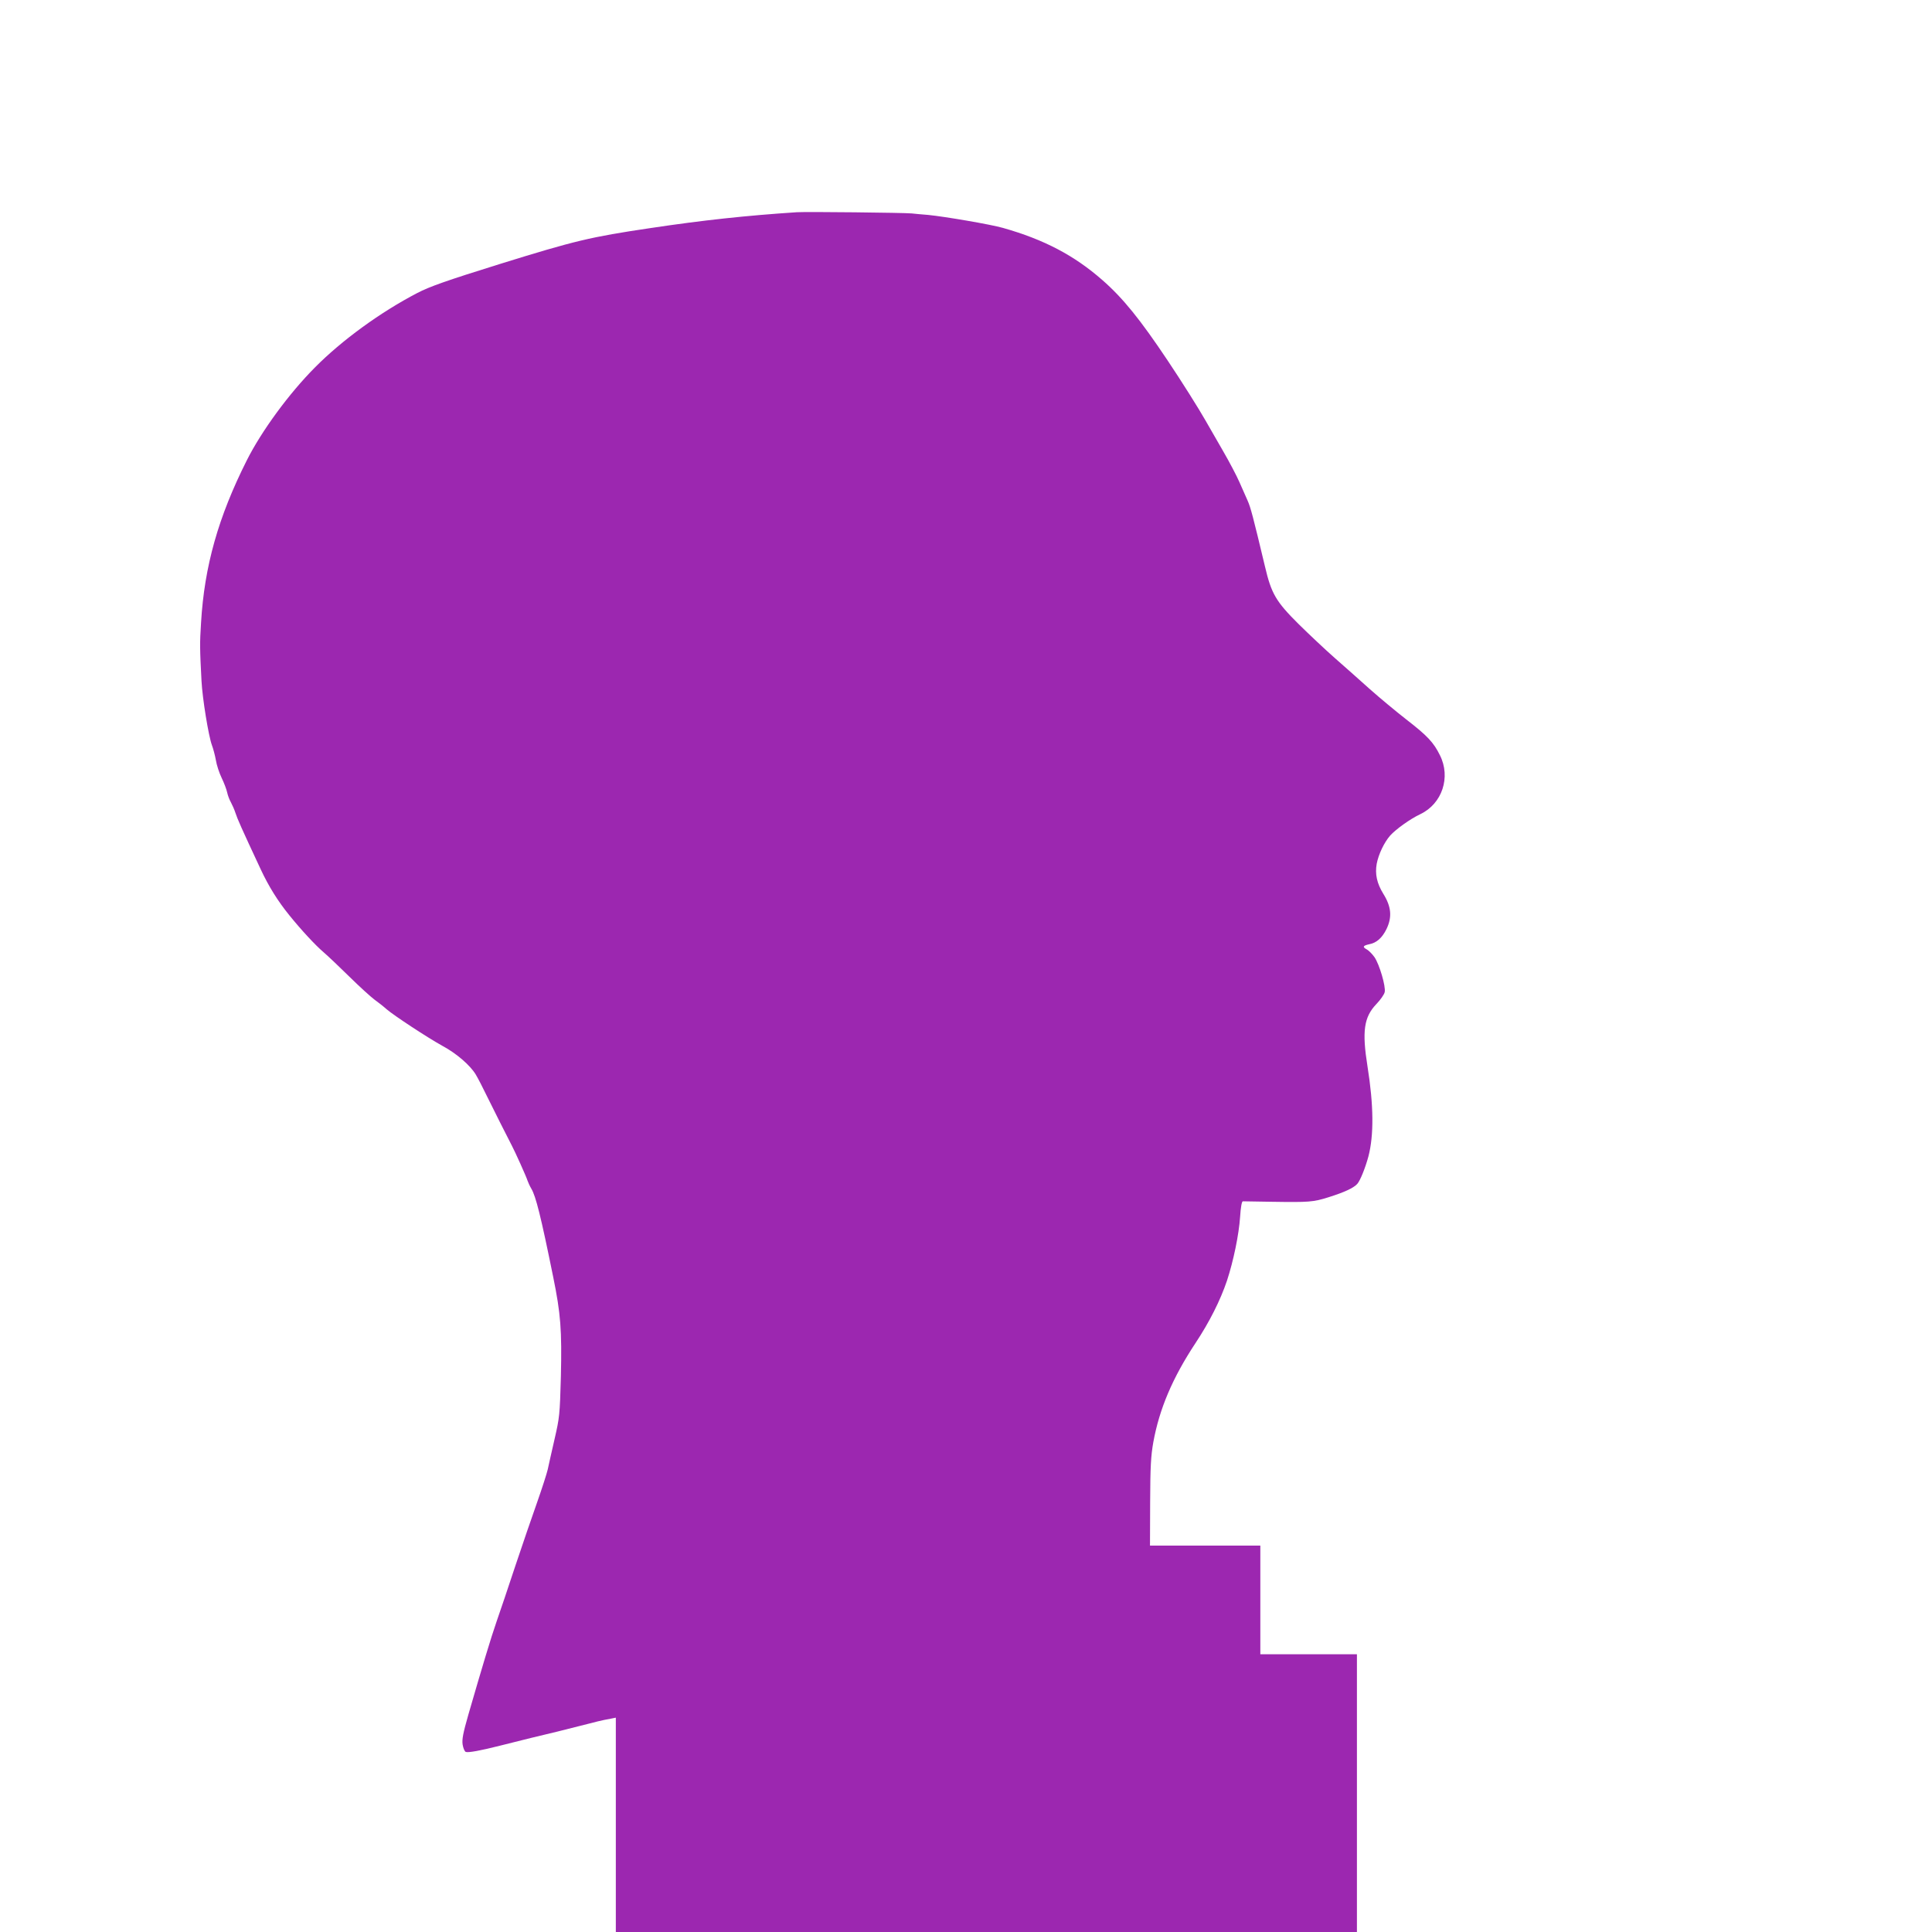 <?xml version="1.0" standalone="no"?>
<!DOCTYPE svg PUBLIC "-//W3C//DTD SVG 20010904//EN"
 "http://www.w3.org/TR/2001/REC-SVG-20010904/DTD/svg10.dtd">
<svg version="1.0" xmlns="http://www.w3.org/2000/svg"
 width="1280pt" height="1280pt" viewBox="0 0 1280 1280"
 preserveAspectRatio="xMidYMid meet">
<g transform="translate(0,1280) scale(0.1,-0.1)"
fill="#9c27b0" stroke="none">
<path d="M5280 11394 c-335 -22 -624 -53 -970 -105 -399 -59 -502 -84 -995
-237 -363 -113 -469 -151 -550 -193 -244 -127 -500 -313 -679 -494 -171 -172
-353 -420 -451 -615 -189 -376 -281 -701 -303 -1076 -9 -137 -8 -173 3 -385 6
-117 47 -367 69 -426 8 -21 20 -65 26 -98 5 -33 23 -87 39 -120 16 -33 32 -76
36 -95 4 -19 15 -49 25 -66 9 -17 23 -48 30 -70 13 -40 38 -97 168 -375 53
-113 112 -208 189 -303 80 -99 173 -199 227 -245 28 -24 105 -97 171 -162 67
-66 141 -133 165 -151 25 -18 62 -47 82 -65 49 -42 271 -188 369 -242 95 -51
185 -130 221 -190 15 -25 48 -89 73 -141 40 -82 142 -284 166 -330 19 -35 98
-210 104 -232 4 -12 15 -36 25 -53 30 -50 63 -181 145 -585 50 -244 58 -353
51 -660 -7 -255 -9 -271 -42 -415 -19 -82 -39 -172 -45 -200 -6 -27 -38 -126
-71 -220 -33 -93 -98 -282 -144 -420 -45 -137 -101 -302 -123 -365 -39 -112
-98 -309 -188 -620 -35 -122 -43 -164 -38 -198 4 -24 13 -46 21 -49 17 -6 99
9 229 42 50 13 140 35 200 50 108 25 236 57 385 95 41 11 87 22 103 25 15 3
38 7 52 10 l25 5 0 -710 0 -710 2455 0 2455 0 0 920 0 920 -320 0 -320 0 0
360 0 360 -365 0 -366 0 1 288 c1 238 5 306 21 397 40 220 127 426 279 656 94
142 165 284 209 414 43 131 79 305 87 423 4 63 11 102 18 103 6 0 90 -1 186
-3 255 -4 280 -2 382 30 105 33 165 61 190 88 20 22 54 108 74 182 37 141 35
340 -6 597 -37 233 -24 326 59 413 27 28 52 64 55 79 8 38 -35 184 -68 232
-15 21 -38 44 -51 51 -30 16 -25 25 16 34 49 9 86 42 115 101 38 79 32 148
-21 233 -43 70 -56 131 -44 199 12 63 49 141 89 187 38 42 132 110 200 142
145 69 203 245 130 390 -42 86 -84 130 -225 239 -69 54 -176 143 -238 198 -61
55 -166 148 -232 206 -66 58 -174 160 -241 226 -151 150 -181 202 -223 381
-80 335 -95 392 -116 439 -12 28 -36 82 -54 122 -17 39 -65 131 -108 205 -42
73 -94 163 -115 200 -46 81 -158 259 -251 398 -183 274 -297 415 -433 534
-187 164 -387 269 -659 346 -80 23 -384 75 -495 86 -41 3 -91 8 -110 10 -53 5
-697 12 -760 8z"/>
</g>
</svg>
